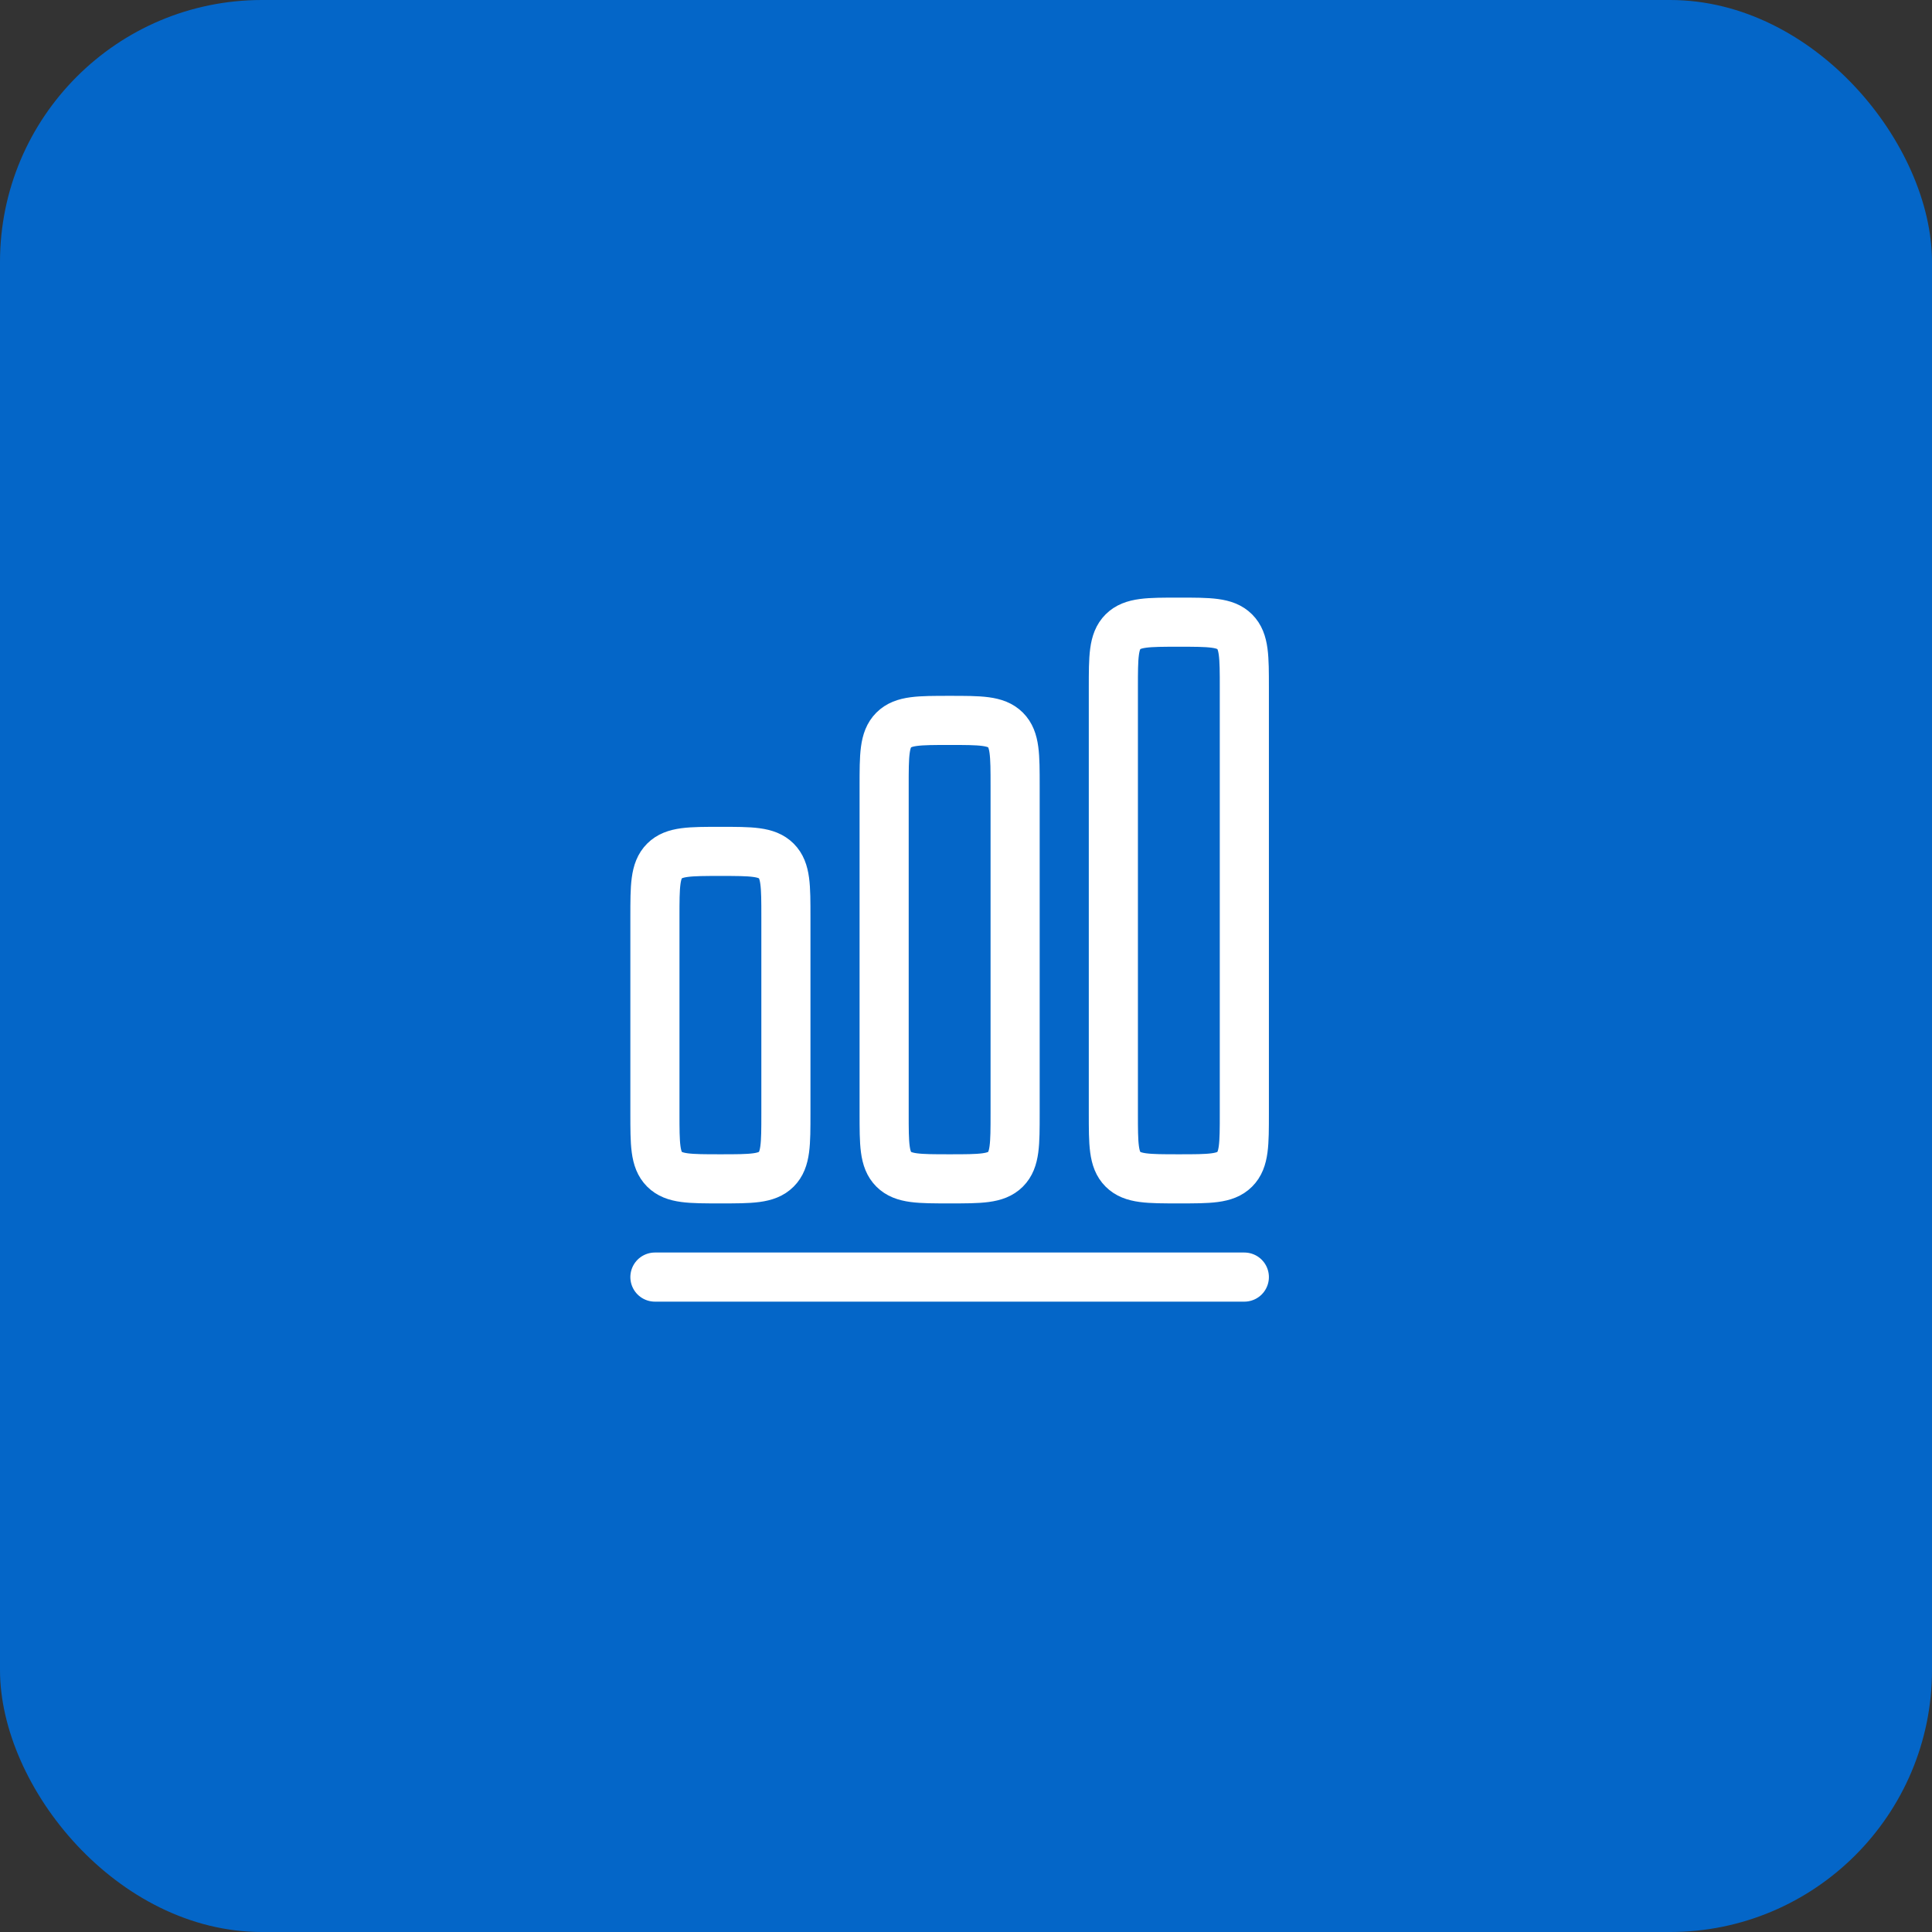 <svg width="59" height="59" viewBox="0 0 59 59" fill="none" xmlns="http://www.w3.org/2000/svg">
<rect x="0" y="0" width="59" height="59" fill="#333333" stroke="none"/>
<rect width="59" height="59" rx="8" fill="#0466C8"/>
<path d="M20 39H38" stroke="white" stroke-width="1.5" stroke-linecap="round" stroke-linejoin="round"/>
<path d="M20 28C20 27.057 20 26.586 20.293 26.293C20.586 26 21.057 26 22 26C22.943 26 23.414 26 23.707 26.293C24 26.586 24 27.057 24 28V34C24 34.943 24 35.414 23.707 35.707C23.414 36 22.943 36 22 36C21.057 36 20.586 36 20.293 35.707C20 35.414 20 34.943 20 34V28Z" stroke="white" stroke-width="1.5"/>
<path d="M27 24C27 23.057 27 22.586 27.293 22.293C27.586 22 28.057 22 29 22C29.943 22 30.414 22 30.707 22.293C31 22.586 31 23.057 31 24V34C31 34.943 31 35.414 30.707 35.707C30.414 36 29.943 36 29 36C28.057 36 27.586 36 27.293 35.707C27 35.414 27 34.943 27 34V24Z" stroke="white" stroke-width="1.5"/>
<path d="M34 21C34 20.057 34 19.586 34.293 19.293C34.586 19 35.057 19 36 19C36.943 19 37.414 19 37.707 19.293C38 19.586 38 20.057 38 21V34C38 34.943 38 35.414 37.707 35.707C37.414 36 36.943 36 36 36C35.057 36 34.586 36 34.293 35.707C34 35.414 34 34.943 34 34V21Z" stroke="white" stroke-width="1.5"/>
</svg>
